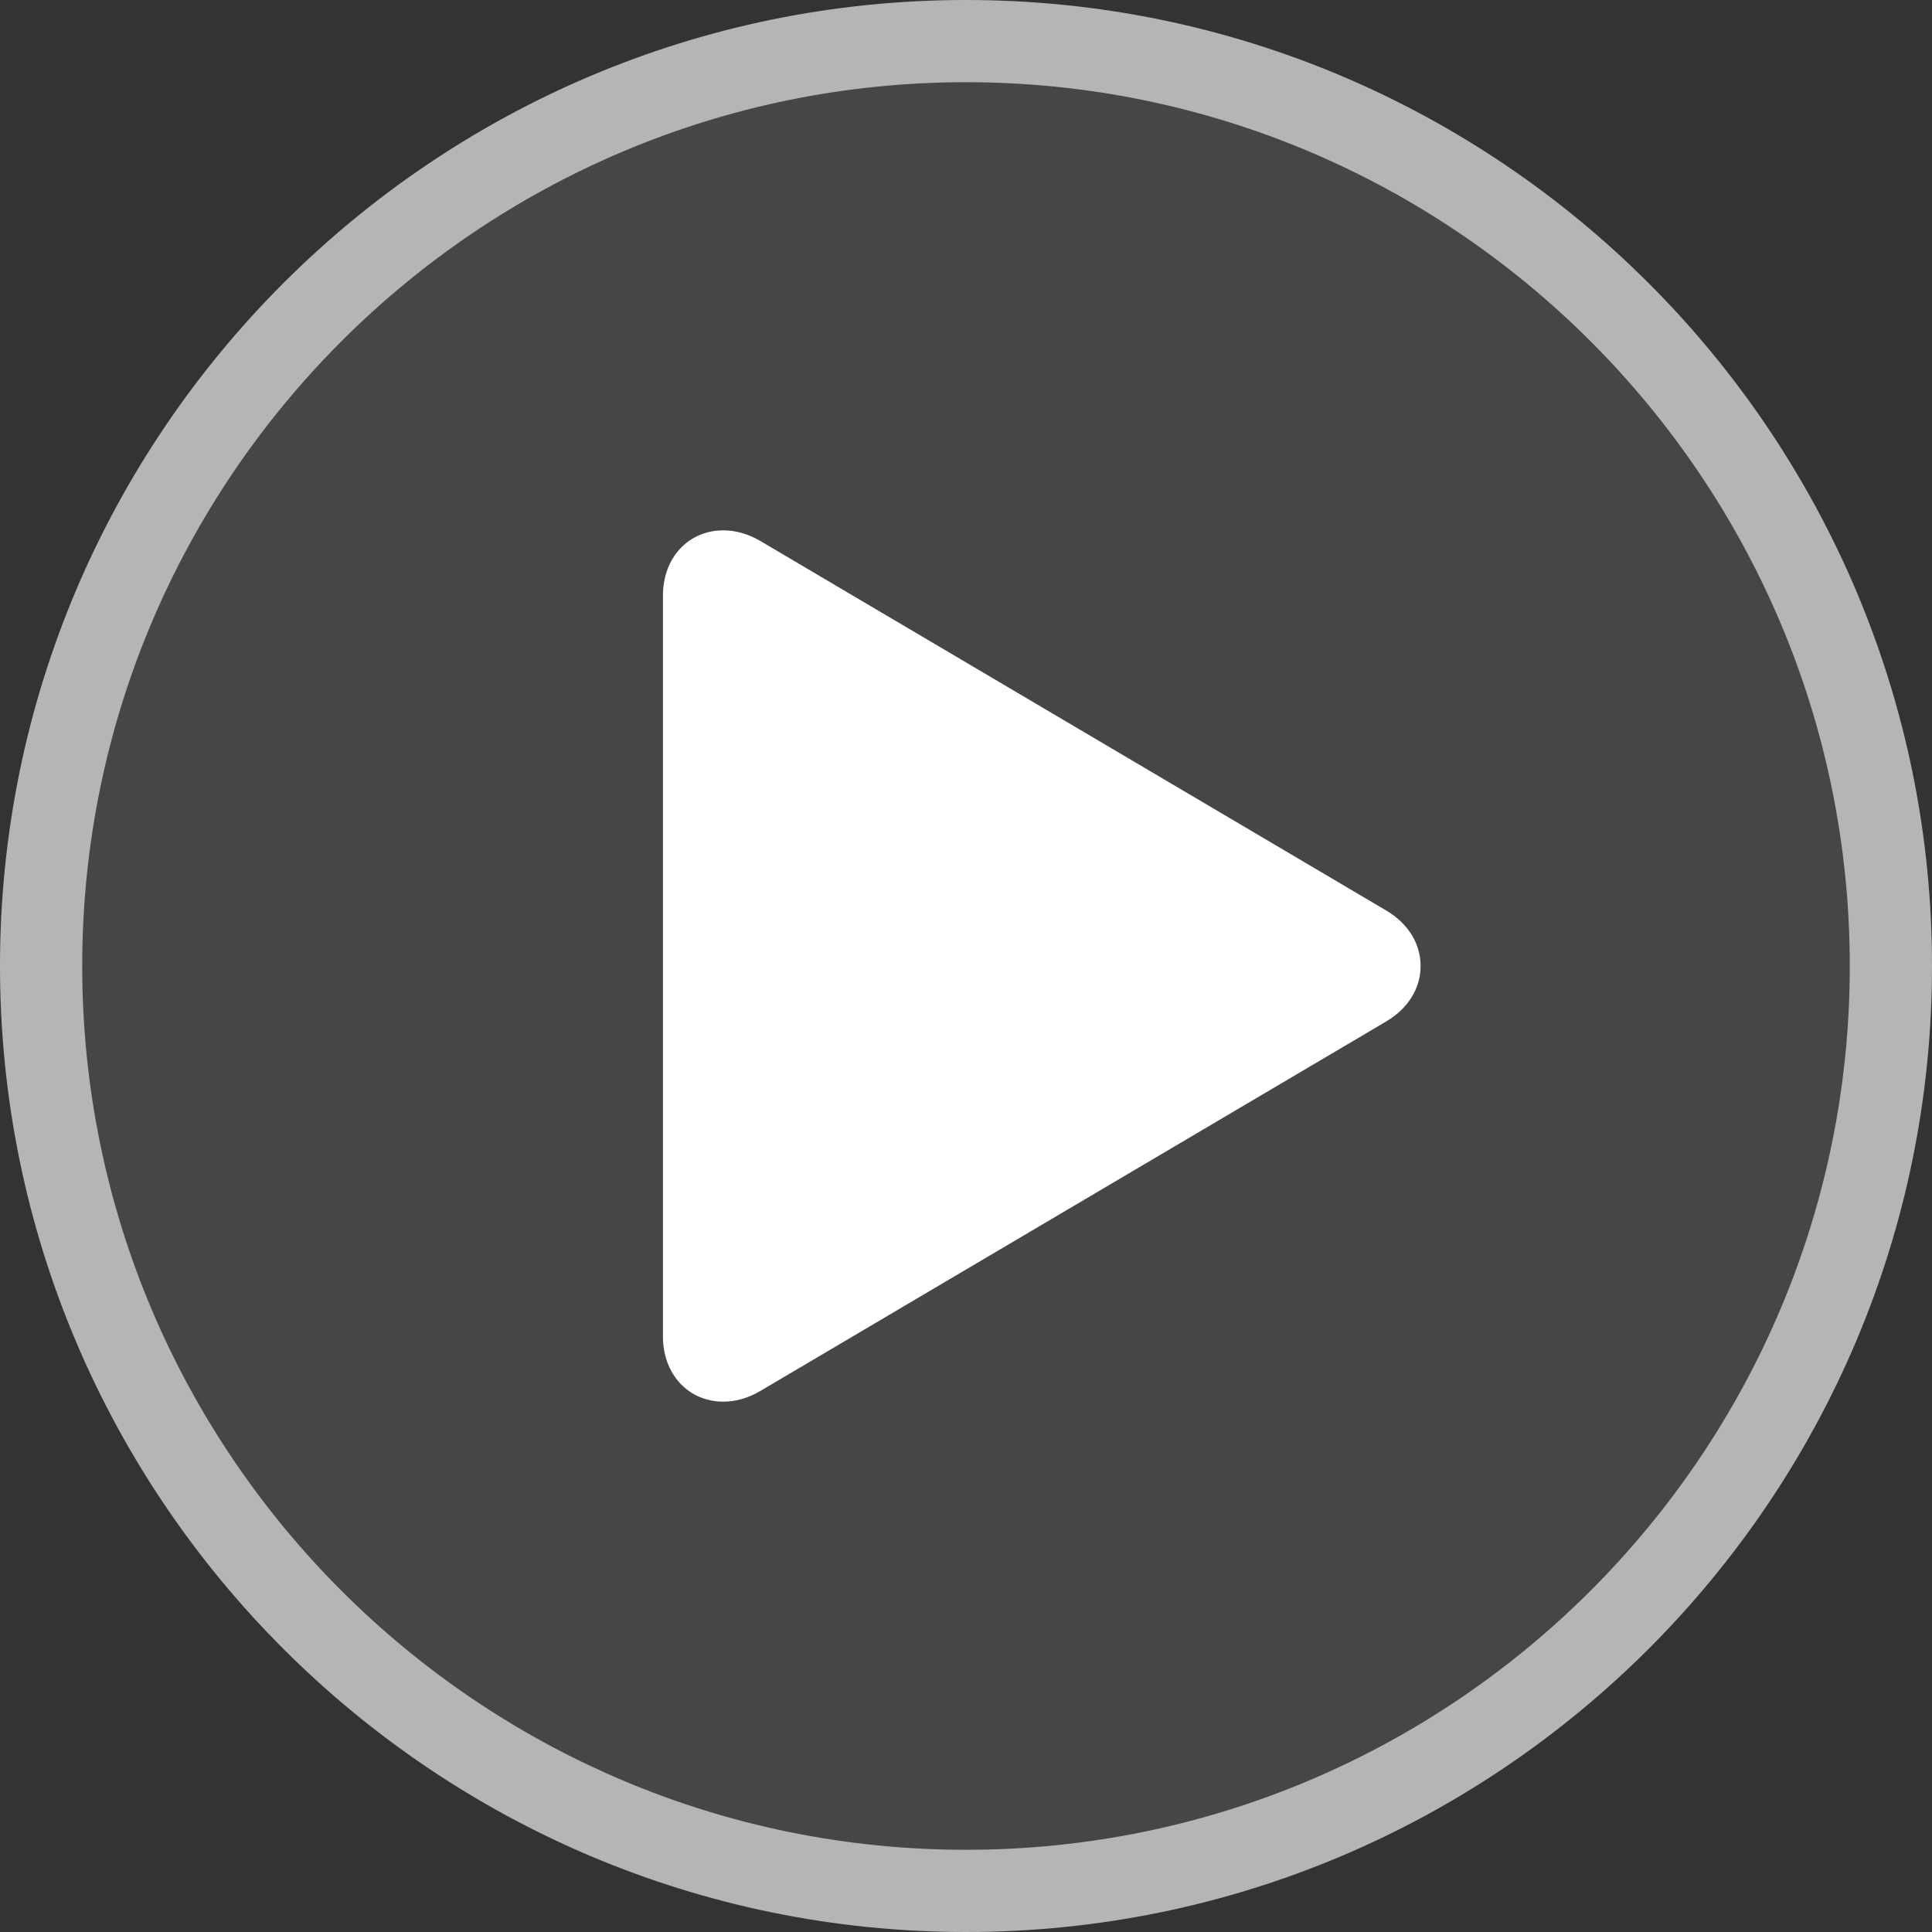 <?xml version="1.0" encoding="UTF-8"?>
<svg width="80px" height="80px" viewBox="0 0 80 80" version="1.1" xmlns="http://www.w3.org/2000/svg" xmlns:xlink="http://www.w3.org/1999/xlink">
    <rect x="0" y="0" width="80" height="80" fill="#333333" stroke="none"/>
    <!-- Generator: Sketch 52.5 (67469) - http://www.bohemiancoding.com/sketch -->
    <title>noun_play_475309</title>
    <desc>Created with Sketch.</desc>
    <g id="Page-1" stroke="none" stroke-width="1" fill="none" fill-rule="evenodd">
        <g id="corp-home(w)" transform="translate(-635, -1190)" fill="#FFFFFF" fill-rule="nonzero">
            <g id="noun_play_475309" transform="translate(635, 1190)">
                <path d="M40,0 C17.944,0 0,17.944 0,40 C0,62.056 17.944,80 40,80 C62.056,80 80,62.055 80,40 C80,17.944 62.056,0 40,0 Z" id="Shape-Copy" opacity="0.094"></path>
                <path d="M40,0 C17.944,0 0,17.944 0,40 C0,62.056 17.944,80 40,80 C62.056,80 80,62.055 80,40 C80,17.944 62.056,0 40,0 Z M40,76.596 C19.821,76.596 3.404,60.179 3.404,40 C3.404,19.82 19.82,3.404 40,3.404 C60.179,3.404 76.596,19.82 76.596,40 C76.596,60.179 60.179,76.596 40,76.596 Z" id="Shape" opacity="0.6"></path>
                <path d="M57.395,37.699 L31.494,22.407 C30.992,22.111 30.473,21.961 29.953,21.961 C28.503,21.961 27.451,23.096 27.451,24.66 L27.451,55.34 C27.451,56.903 28.503,58.039 29.953,58.039 C30.474,58.039 30.992,57.887 31.494,57.591 L57.395,42.299 C58.303,41.763 58.825,40.925 58.824,39.999 C58.824,39.074 58.305,38.235 57.395,37.699 Z" id="Shape"></path>
            </g>
        </g>
    </g>
</svg>